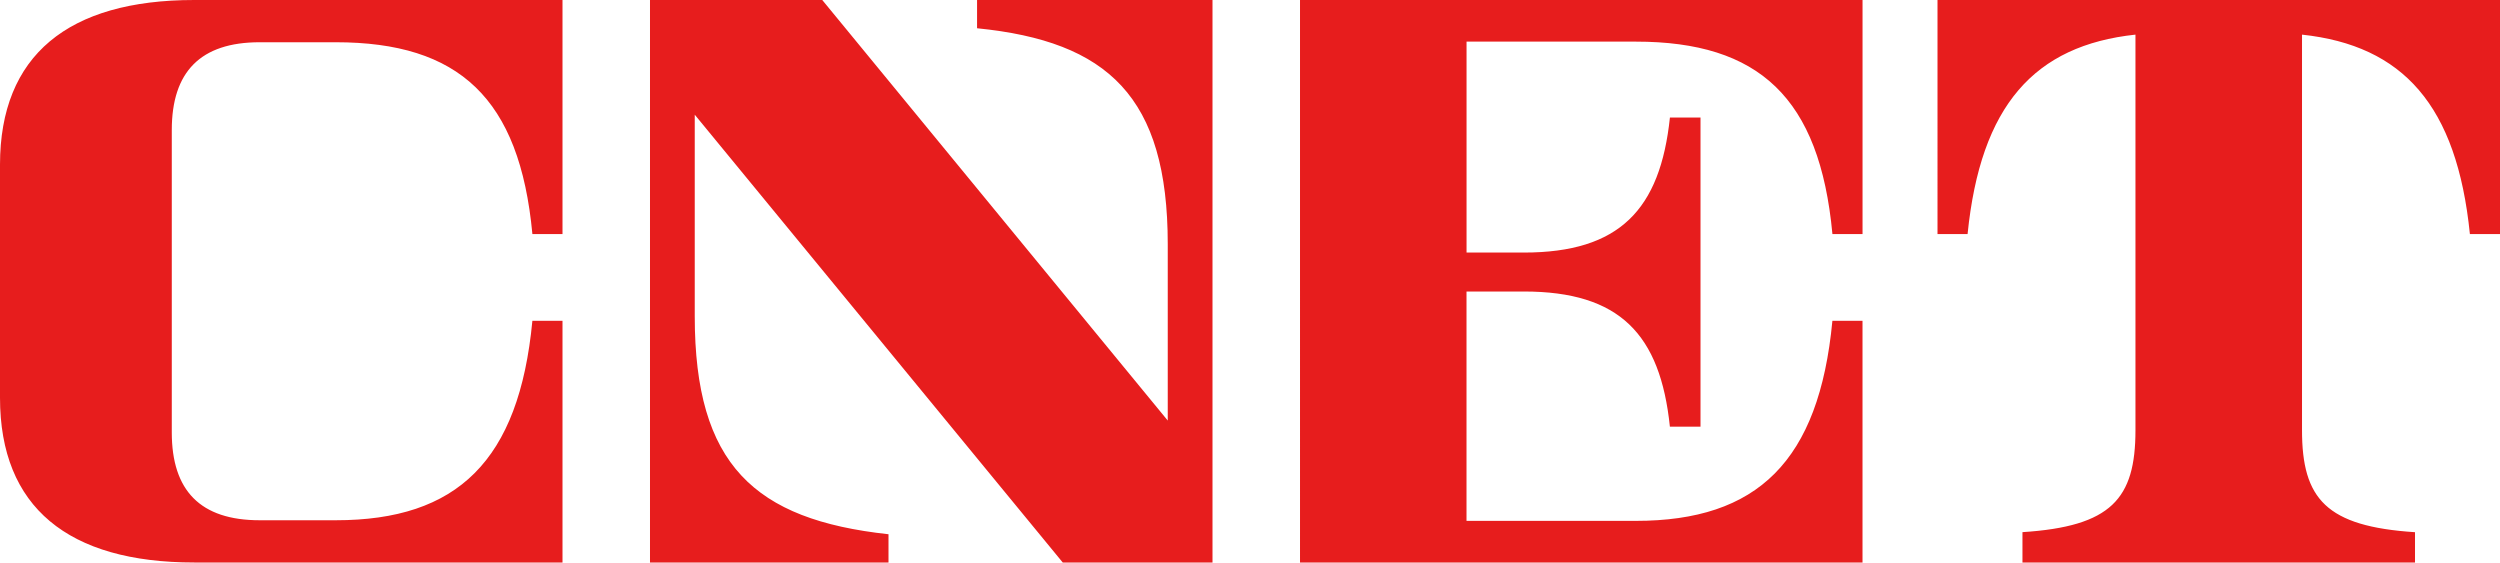 <?xml version="1.0" encoding="UTF-8"?>
<svg xmlns="http://www.w3.org/2000/svg" width="213.333" height="48" viewBox="0 0 213.333 48">
  <path id="CNET" d="M16.576,0C5.824,0,0,4.715,0,14.059V33.941C0,43.285,5.825,48,16.577,48H48V27.376h-2.57C44.292,39.343,39.017,44.395,28.65,44.395H22.159c-5.051,0-7.5-2.518-7.5-7.488V11.093c0-4.97,2.454-7.488,7.5-7.488h6.487c10.523,0,15.7,4.768,16.785,16.368H48V0Zm66.8,0V2.411C94.55,3.526,99.648,8.266,99.648,20.837V35.888L70.166,0h-14.7V48H75.819V45.589c-11.457-1.248-16.534-5.941-16.534-18.6V9.787L90.688,48h12.779V0Zm27.558,0V48h48V27.376h-2.57c-1.136,12.006-6.411,17.072-16.779,17.072H125.142V24.875h4.891c8.181,0,11.643,3.638,12.464,11.536h2.613V10.027H142.5c-.827,7.861-4.3,11.525-12.464,11.525h-4.891v-18h14.437c10.522,0,15.7,4.778,16.784,16.42h2.57V0Zm54.4,0V19.973H167.9c1.109-10.987,5.7-16.091,14.326-17.019V36.71c0,5.867-2.069,8.212-9.643,8.7V48H206.08V45.414c-7.573-.49-9.642-2.836-9.642-8.7V2.955c8.624.928,13.216,6.032,14.326,17.019h2.57V0Z" fill="#e71d1d"></path>
</svg>
